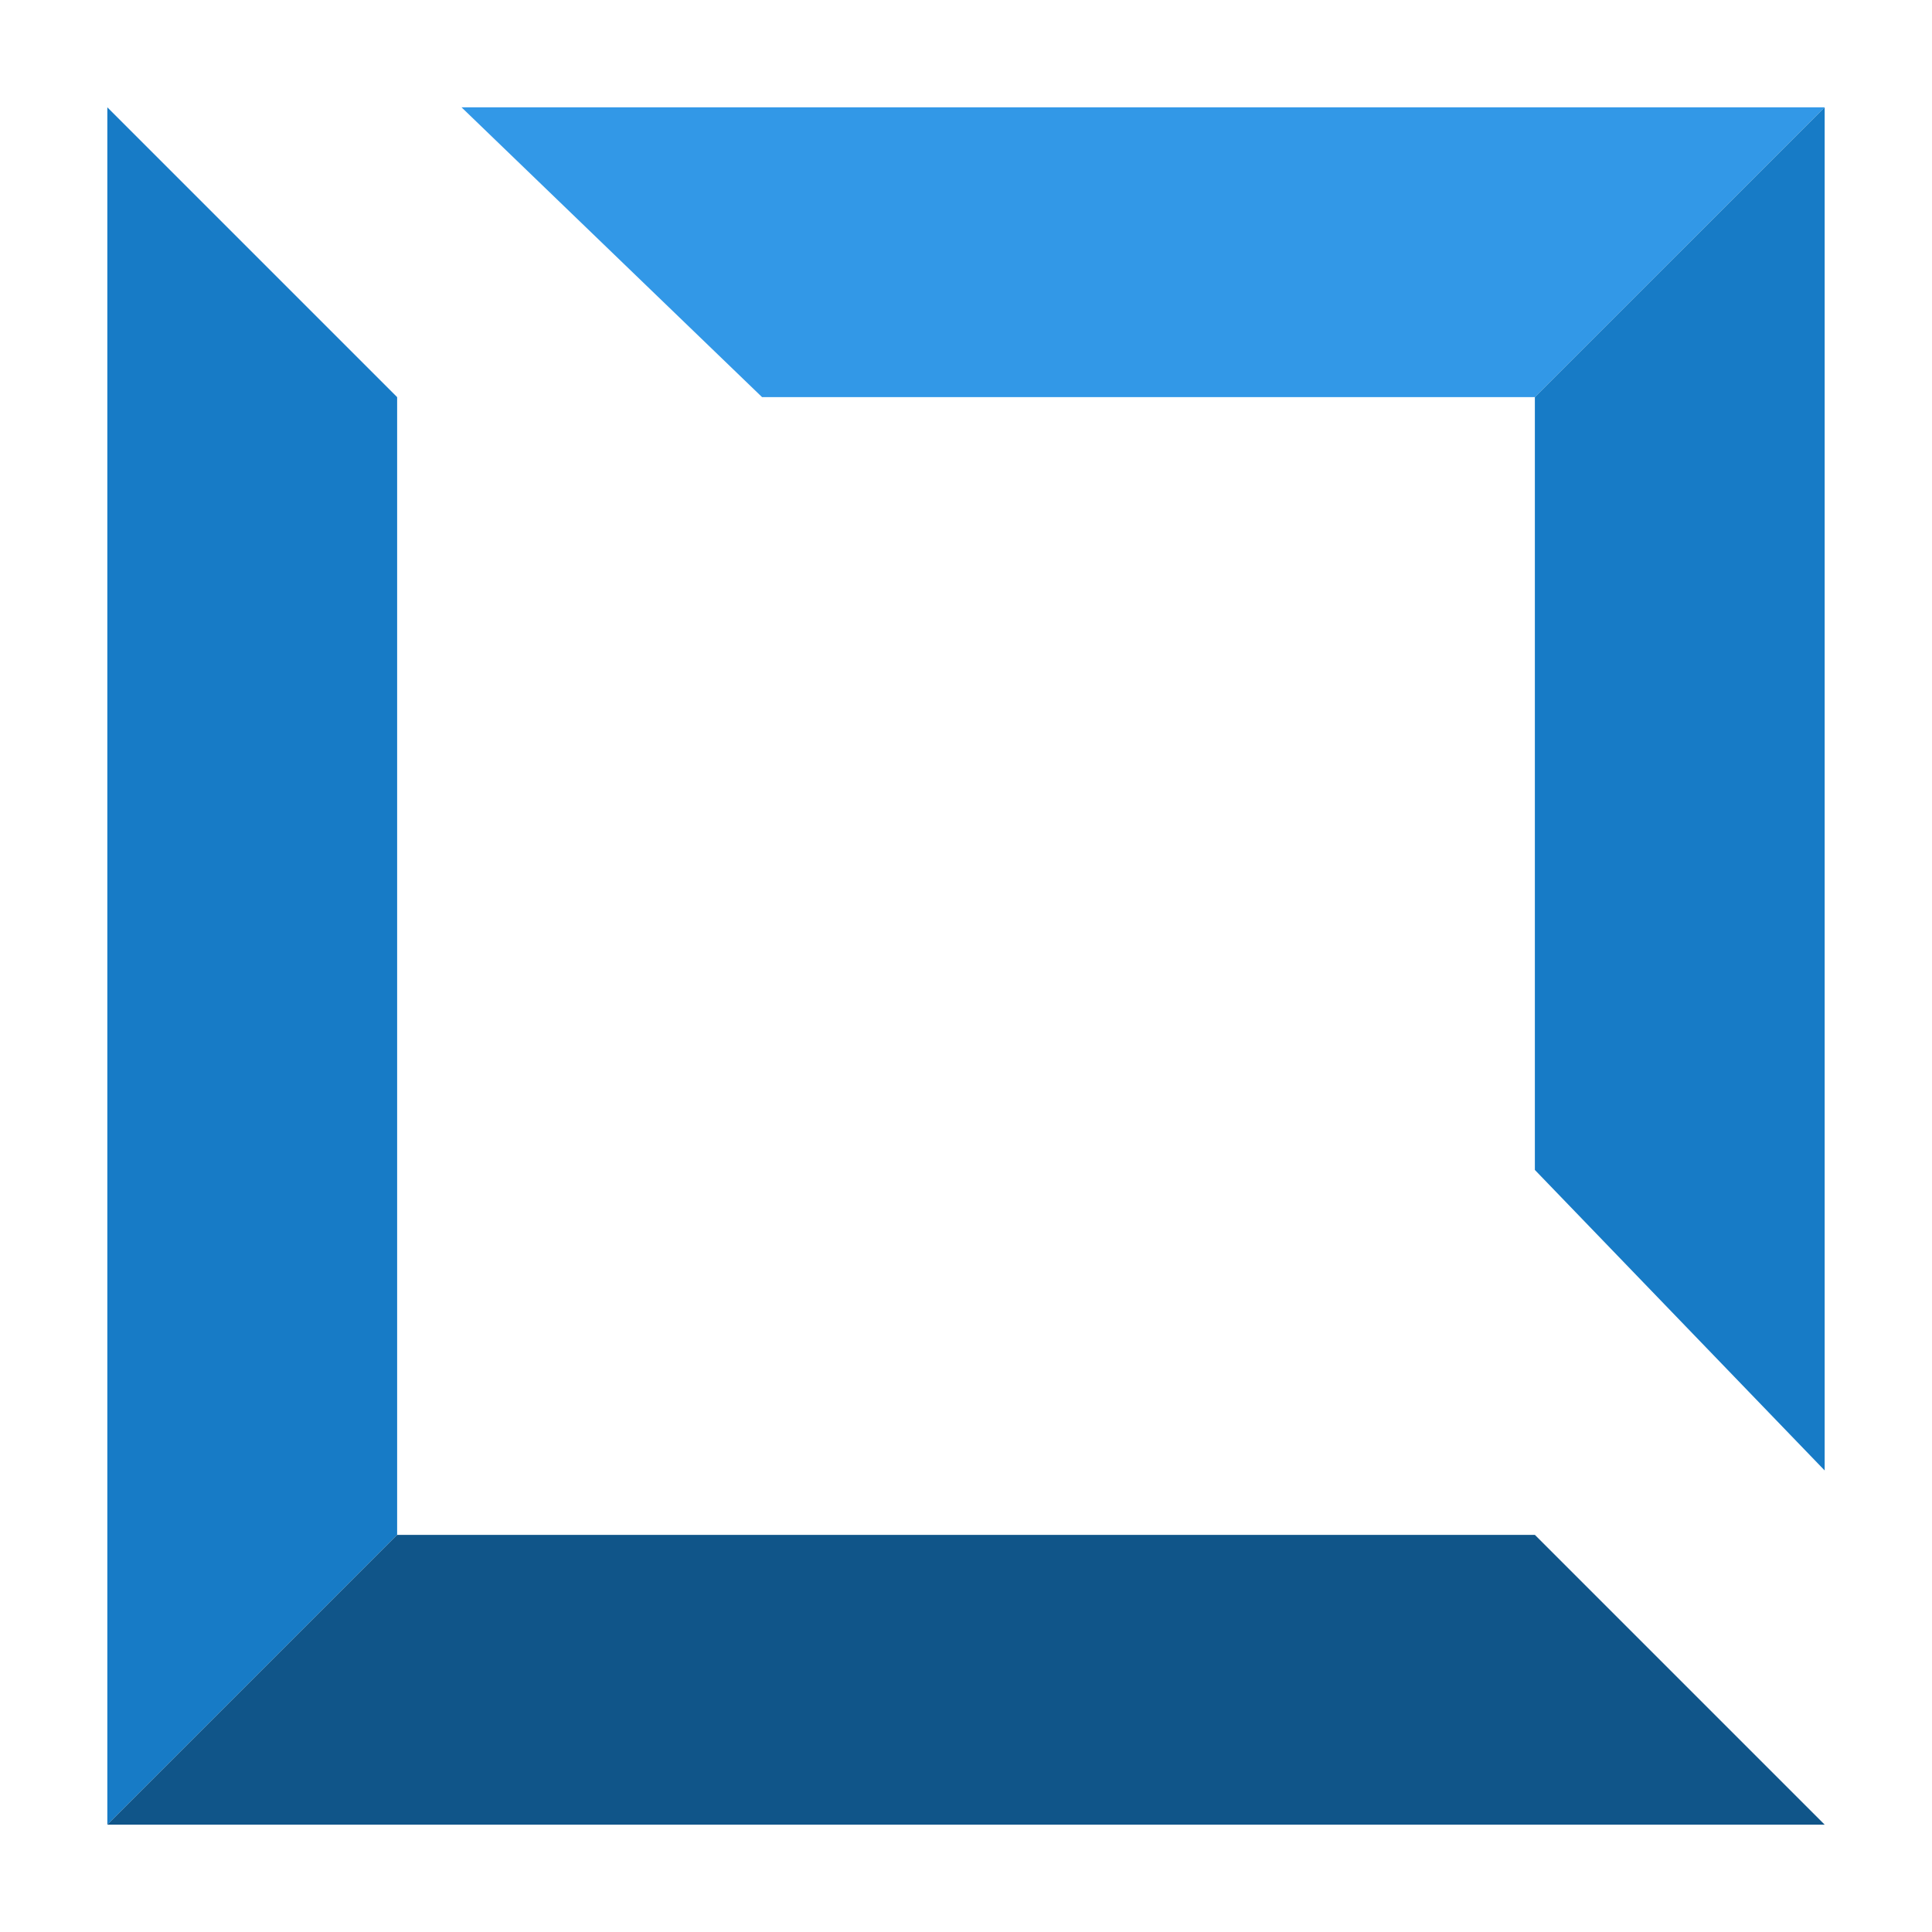 <?xml version="1.0" encoding="UTF-8"?>
<svg data-bbox="1 1 16 16" viewBox="0 0 18 18" xmlns="http://www.w3.org/2000/svg" data-type="color">
    <g>
        <path fill="#177bc6" d="M3.7 14.3V3.7L1 1v16l2.7-2.7z" data-color="1"/>
        <path fill="#3298e7" d="M7.1 1H4.3l2.8 2.7h7.2L17 1H7.1z" data-color="2"/>
        <path fill="#177bc6" d="M17 10.9V1l-2.7 2.7v7.2l2.7 2.8v-2.8z" data-color="1"/>
        <path fill="#105589" d="M14.3 14.3H3.7L1 17h16l-2.7-2.7z" data-color="3"/>
    </g>
</svg>

